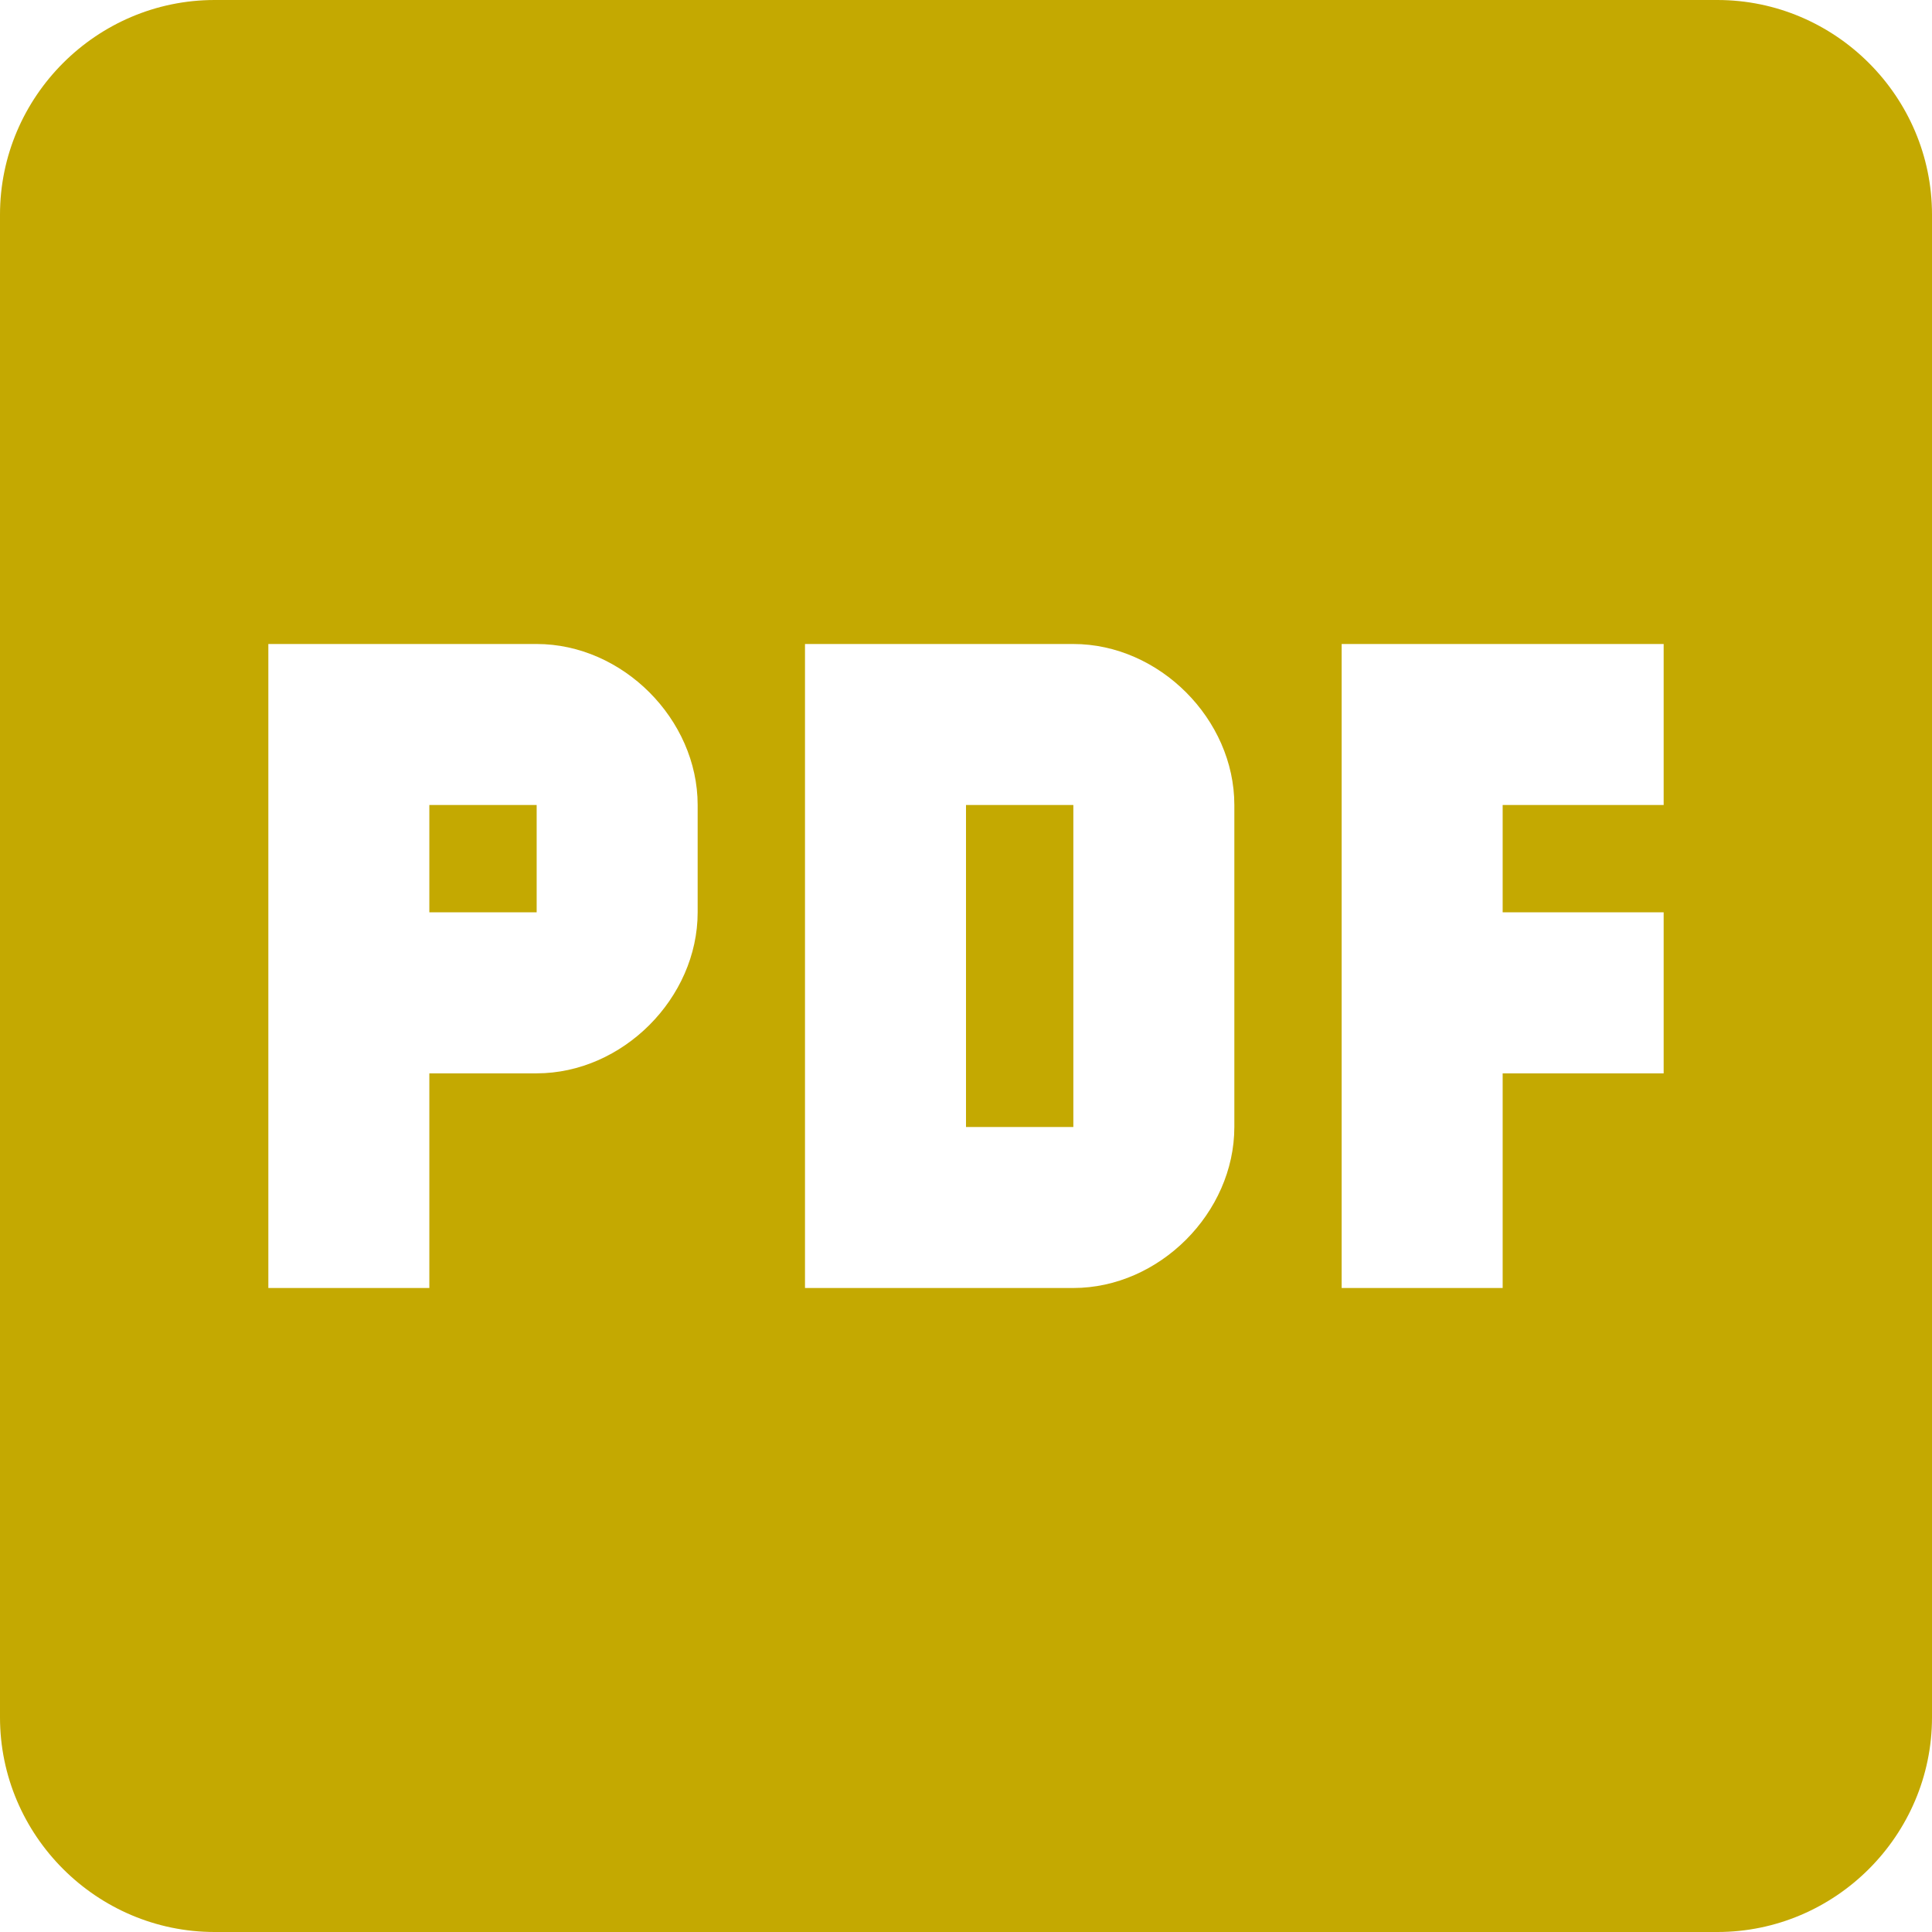 <svg width="66" height="66" viewBox="0 0 66 66" fill="none" xmlns="http://www.w3.org/2000/svg">
<path d="M58.667 0H7.333C3.3 0 0 3.3 0 7.333V58.667C0 62.7 3.3 66 7.333 66H58.667C62.7 66 66 62.7 66 58.667V7.333C66 3.3 62.7 0 58.667 0ZM23.833 31.167C23.833 34.1 21.267 36.667 18.333 36.667H14.667V44H9.167V22H18.333C21.267 22 23.833 24.567 23.833 27.5V31.167ZM42.167 38.5C42.167 41.433 39.6 44 36.667 44H27.5V22H36.667C39.6 22 42.167 24.567 42.167 27.5V38.5ZM56.833 27.5H51.333V31.167H56.833V36.667H51.333V44H45.833V22H56.833V27.5ZM33 27.5H36.667V38.5H33V27.5ZM14.667 27.5H18.333V31.167H14.667V27.5Z" fill="#C4A901"/>
</svg>
